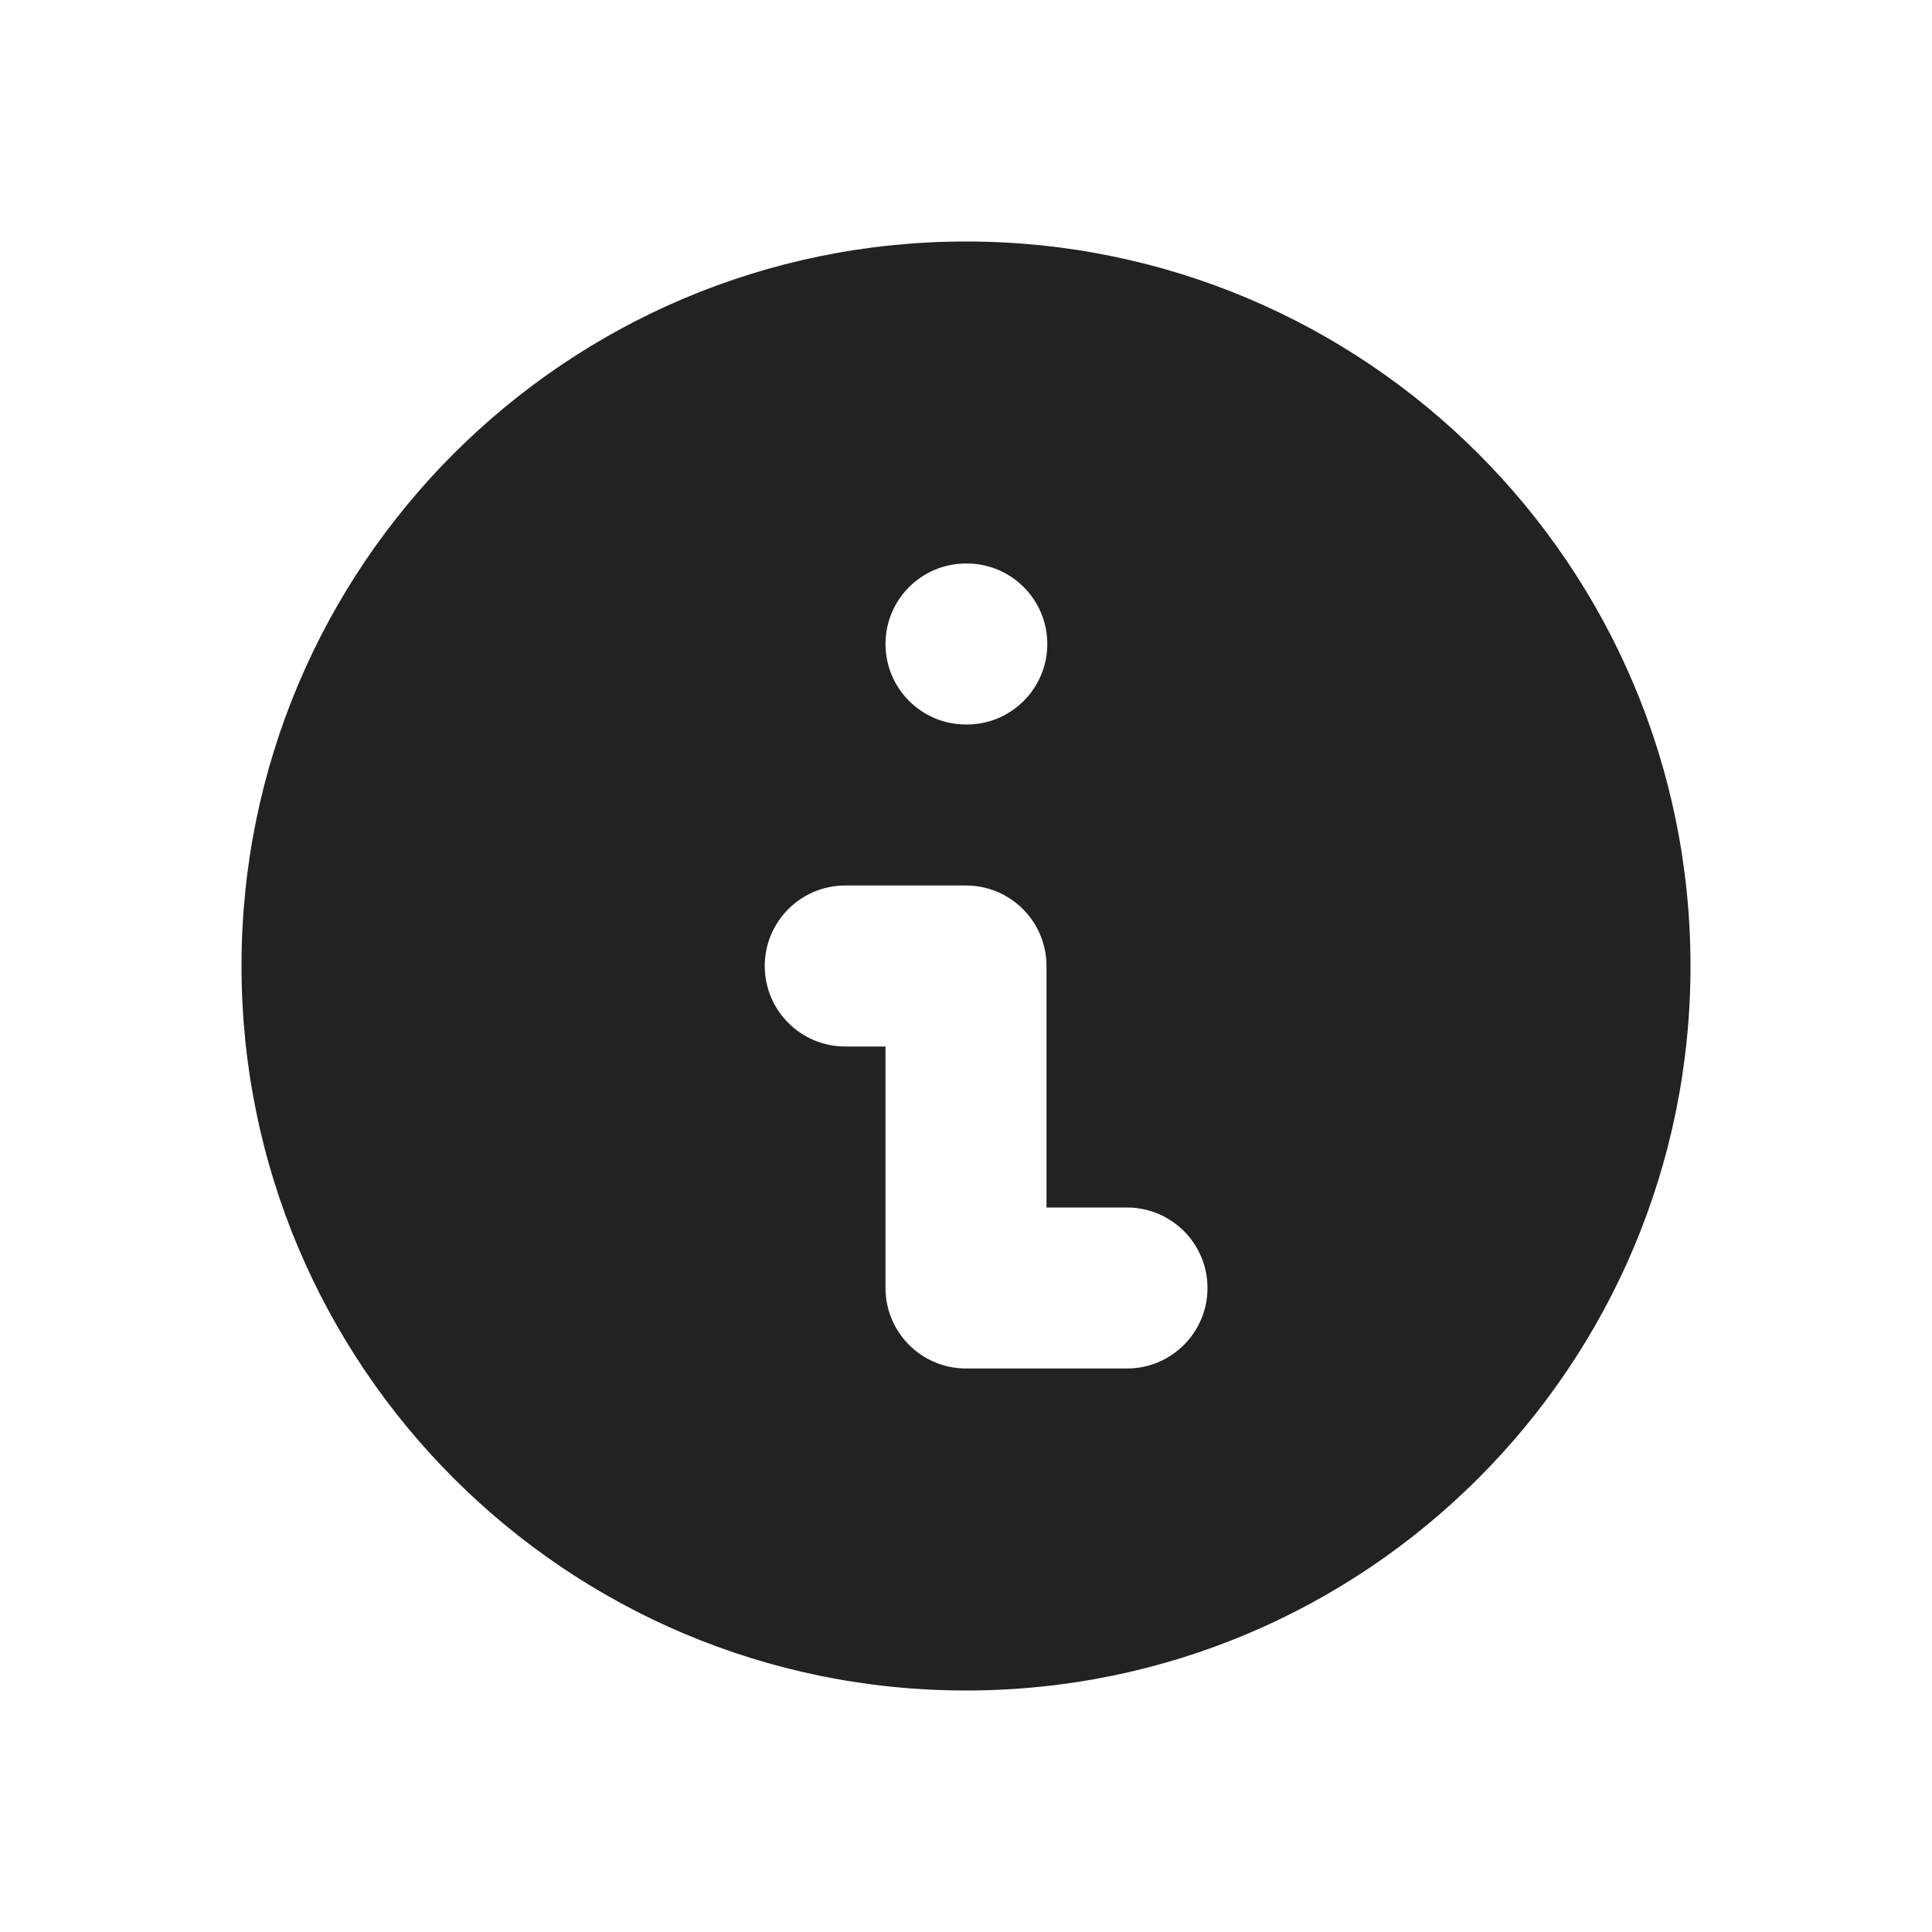 <?xml version="1.0" encoding="utf-8"?>
<svg width="800px" height="800px" viewBox="0 0 24 24" fill="none" xmlns="http://www.w3.org/2000/svg">
<path fill-rule="evenodd" clip-rule="evenodd" d="M12 21C7.029 21 3 16.971 3 12C3 7.029 7.029 3 12 3C16.971 3 21 7.029 21 12C21 16.971 16.971 21 12 21ZM12 7C11.448 7 11 7.448 11 8C11 8.552 11.448 9 12 9H12.01C12.562 9 13.01 8.552 13.01 8C13.01 7.448 12.562 7 12.01 7H12ZM10.5 11C9.948 11 9.5 11.448 9.5 12C9.5 12.552 9.948 13 10.5 13H11V16C11 16.552 11.448 17 12 17H14C14.552 17 15 16.552 15 16C15 15.448 14.552 15 14 15H13V12C13 11.448 12.552 11 12 11H10.5Z" fill="#222222"/>
</svg>